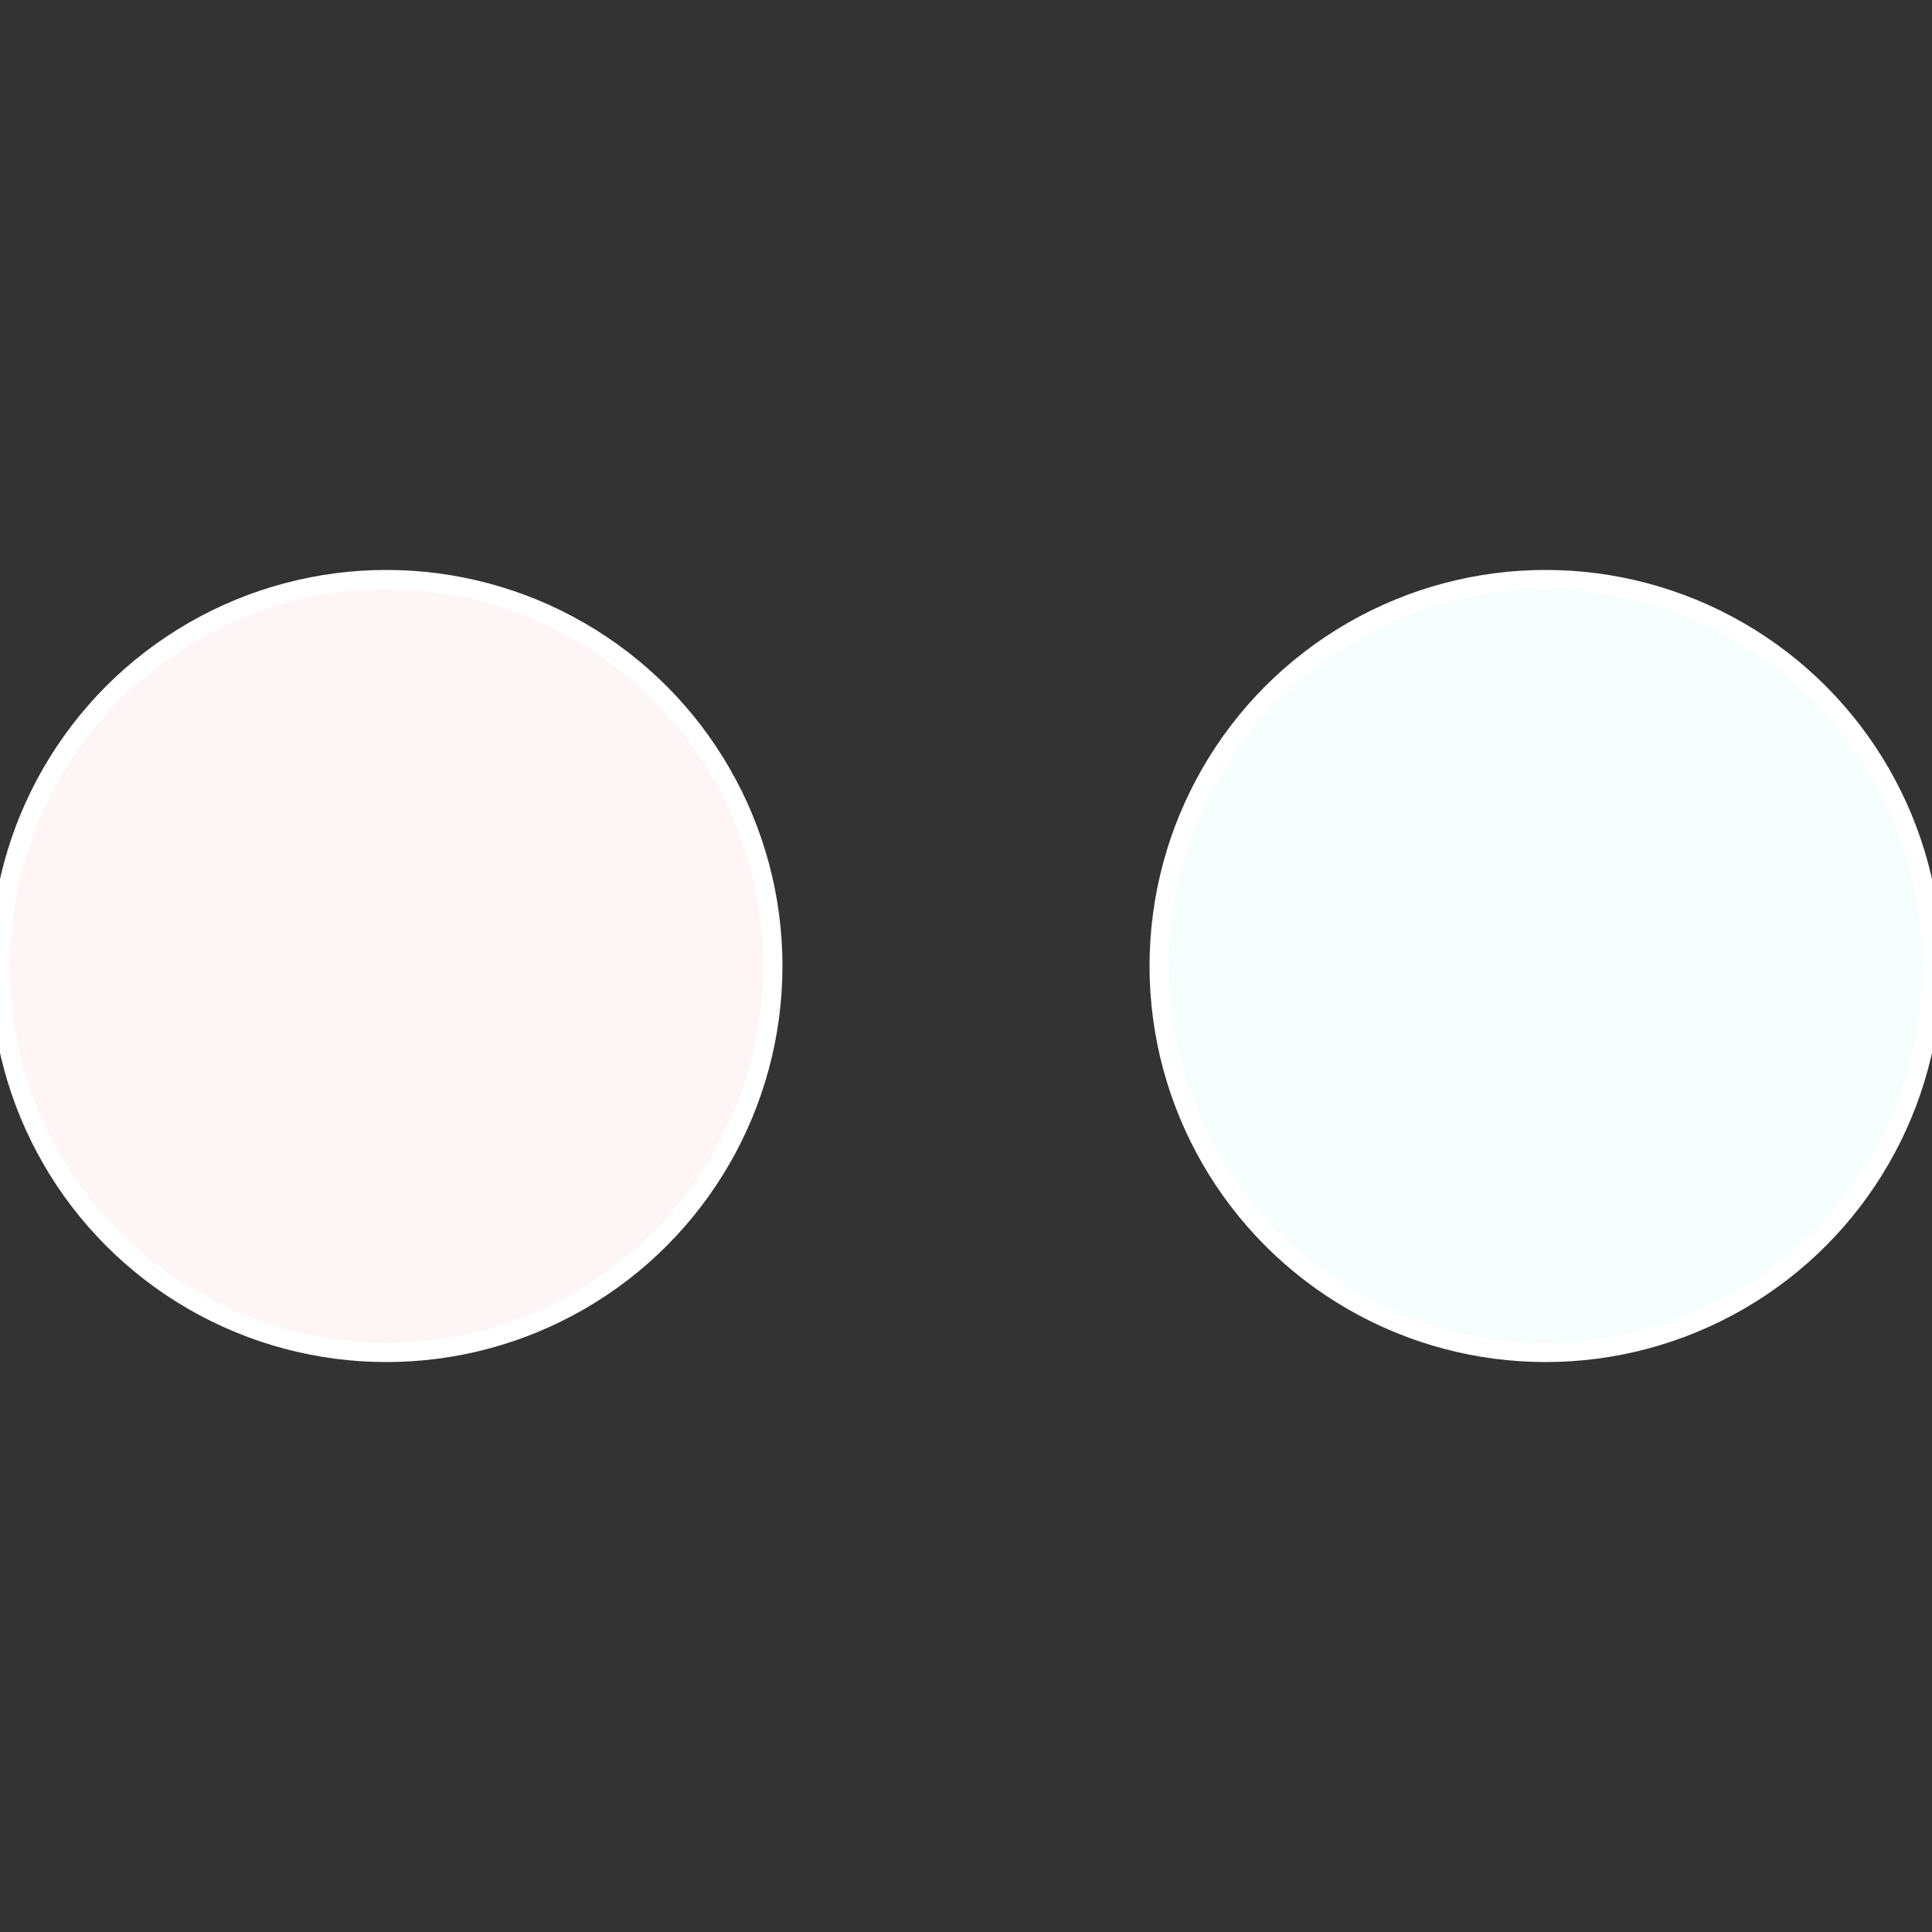 <?xml version="1.0" standalone="no"?>
<svg width="500" height="500" viewBox="-1 -1 2 2" xmlns="http://www.w3.org/2000/svg">
 
                <rect x="-1" y="-1" width="2" height="2" fill="#333333" stroke="none"/>
 
                <circle cx="0.6" cy="0" r="0.4" fill="#f5fefc" stroke="#fff" stroke-width="1%" />
             
                <circle cx="-0.6" cy="7.3478807948841E-17" r="0.4" fill="#fef5f7" stroke="#fff" stroke-width="1%" />
            </svg>
